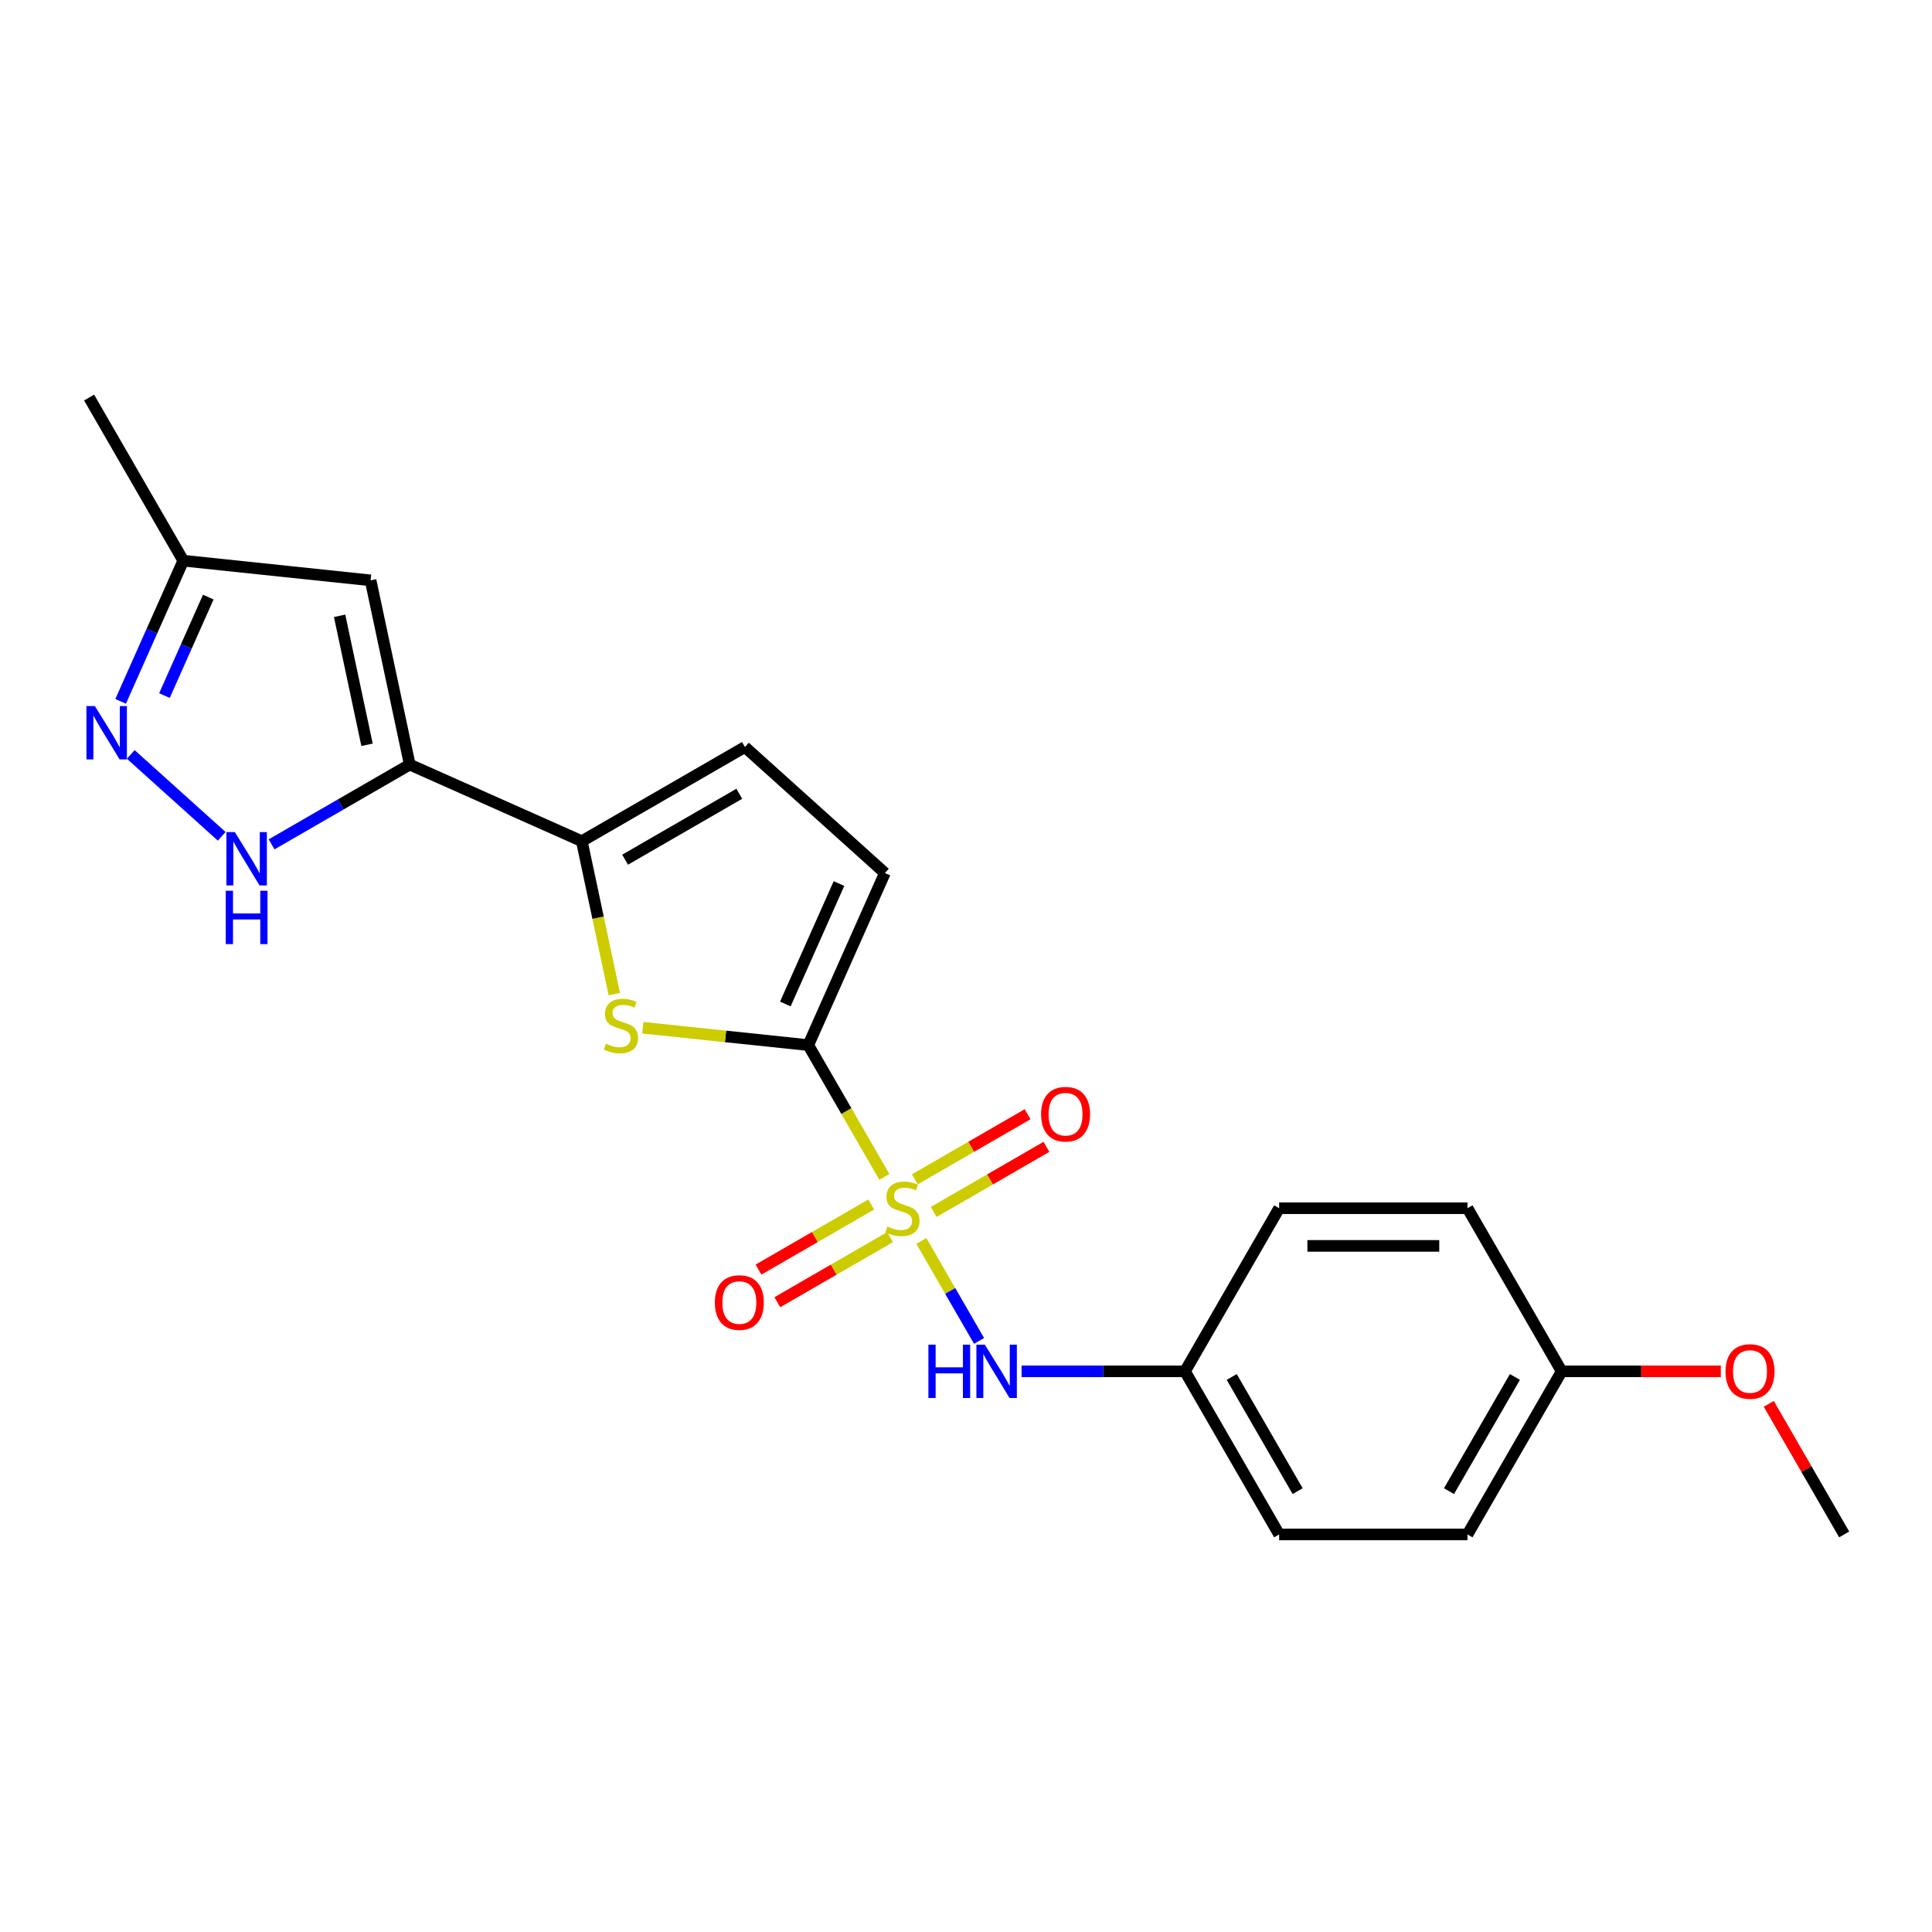<?xml version='1.0' encoding='iso-8859-1'?>
<svg version='1.1' baseProfile='full'
              xmlns='http://www.w3.org/2000/svg'
                      xmlns:rdkit='http://www.rdkit.org/xml'
                      xmlns:xlink='http://www.w3.org/1999/xlink'
                  xml:space='preserve'
width='1000px' height='1000px' viewBox='0 0 1000 1000'>
<!-- END OF HEADER -->
<rect style='opacity:1.0;fill:#FFFFFF;stroke:none' width='1000' height='1000' x='0' y='0'> </rect>
<path class='bond-0' d='M 457.755,609.171 L 438.06,575.059' style='fill:none;fill-rule:evenodd;stroke:#CCCC00;stroke-width:6px;stroke-linecap:butt;stroke-linejoin:miter;stroke-opacity:1' />
<path class='bond-0' d='M 438.06,575.059 L 418.366,540.946' style='fill:none;fill-rule:evenodd;stroke:#000000;stroke-width:6px;stroke-linecap:butt;stroke-linejoin:miter;stroke-opacity:1' />
<path class='bond-7' d='M 476.891,642.316 L 491.825,668.182' style='fill:none;fill-rule:evenodd;stroke:#CCCC00;stroke-width:6px;stroke-linecap:butt;stroke-linejoin:miter;stroke-opacity:1' />
<path class='bond-7' d='M 491.825,668.182 L 506.758,694.047' style='fill:none;fill-rule:evenodd;stroke:#0000FF;stroke-width:6px;stroke-linecap:butt;stroke-linejoin:miter;stroke-opacity:1' />
<path class='bond-11' d='M 483.273,627.298 L 512.449,610.453' style='fill:none;fill-rule:evenodd;stroke:#CCCC00;stroke-width:6px;stroke-linecap:butt;stroke-linejoin:miter;stroke-opacity:1' />
<path class='bond-11' d='M 512.449,610.453 L 541.625,593.608' style='fill:none;fill-rule:evenodd;stroke:#FF0000;stroke-width:6px;stroke-linecap:butt;stroke-linejoin:miter;stroke-opacity:1' />
<path class='bond-11' d='M 473.524,610.413 L 502.7,593.568' style='fill:none;fill-rule:evenodd;stroke:#CCCC00;stroke-width:6px;stroke-linecap:butt;stroke-linejoin:miter;stroke-opacity:1' />
<path class='bond-11' d='M 502.7,593.568 L 531.877,576.723' style='fill:none;fill-rule:evenodd;stroke:#FF0000;stroke-width:6px;stroke-linecap:butt;stroke-linejoin:miter;stroke-opacity:1' />
<path class='bond-12' d='M 450.946,623.448 L 421.769,640.293' style='fill:none;fill-rule:evenodd;stroke:#CCCC00;stroke-width:6px;stroke-linecap:butt;stroke-linejoin:miter;stroke-opacity:1' />
<path class='bond-12' d='M 421.769,640.293 L 392.593,657.138' style='fill:none;fill-rule:evenodd;stroke:#FF0000;stroke-width:6px;stroke-linecap:butt;stroke-linejoin:miter;stroke-opacity:1' />
<path class='bond-12' d='M 460.695,640.333 L 431.518,657.178' style='fill:none;fill-rule:evenodd;stroke:#CCCC00;stroke-width:6px;stroke-linecap:butt;stroke-linejoin:miter;stroke-opacity:1' />
<path class='bond-12' d='M 431.518,657.178 L 402.342,674.023' style='fill:none;fill-rule:evenodd;stroke:#FF0000;stroke-width:6px;stroke-linecap:butt;stroke-linejoin:miter;stroke-opacity:1' />
<path class='bond-2' d='M 418.366,540.946 L 375.534,536.445' style='fill:none;fill-rule:evenodd;stroke:#000000;stroke-width:6px;stroke-linecap:butt;stroke-linejoin:miter;stroke-opacity:1' />
<path class='bond-2' d='M 375.534,536.445 L 332.701,531.943' style='fill:none;fill-rule:evenodd;stroke:#CCCC00;stroke-width:6px;stroke-linecap:butt;stroke-linejoin:miter;stroke-opacity:1' />
<path class='bond-8' d='M 418.366,540.946 L 458.017,451.887' style='fill:none;fill-rule:evenodd;stroke:#000000;stroke-width:6px;stroke-linecap:butt;stroke-linejoin:miter;stroke-opacity:1' />
<path class='bond-8' d='M 406.502,519.657 L 434.258,457.316' style='fill:none;fill-rule:evenodd;stroke:#000000;stroke-width:6px;stroke-linecap:butt;stroke-linejoin:miter;stroke-opacity:1' />
<path class='bond-1' d='M 212.085,395.748 L 301.144,435.399' style='fill:none;fill-rule:evenodd;stroke:#000000;stroke-width:6px;stroke-linecap:butt;stroke-linejoin:miter;stroke-opacity:1' />
<path class='bond-4' d='M 212.085,395.748 L 176.325,416.394' style='fill:none;fill-rule:evenodd;stroke:#000000;stroke-width:6px;stroke-linecap:butt;stroke-linejoin:miter;stroke-opacity:1' />
<path class='bond-4' d='M 176.325,416.394 L 140.565,437.039' style='fill:none;fill-rule:evenodd;stroke:#0000FF;stroke-width:6px;stroke-linecap:butt;stroke-linejoin:miter;stroke-opacity:1' />
<path class='bond-6' d='M 212.085,395.748 L 191.816,300.391' style='fill:none;fill-rule:evenodd;stroke:#000000;stroke-width:6px;stroke-linecap:butt;stroke-linejoin:miter;stroke-opacity:1' />
<path class='bond-6' d='M 189.973,385.498 L 175.785,318.748' style='fill:none;fill-rule:evenodd;stroke:#000000;stroke-width:6px;stroke-linecap:butt;stroke-linejoin:miter;stroke-opacity:1' />
<path class='bond-3' d='M 317.968,514.554 L 309.556,474.977' style='fill:none;fill-rule:evenodd;stroke:#CCCC00;stroke-width:6px;stroke-linecap:butt;stroke-linejoin:miter;stroke-opacity:1' />
<path class='bond-3' d='M 309.556,474.977 L 301.144,435.399' style='fill:none;fill-rule:evenodd;stroke:#000000;stroke-width:6px;stroke-linecap:butt;stroke-linejoin:miter;stroke-opacity:1' />
<path class='bond-22' d='M 301.144,435.399 L 385.57,386.656' style='fill:none;fill-rule:evenodd;stroke:#000000;stroke-width:6px;stroke-linecap:butt;stroke-linejoin:miter;stroke-opacity:1' />
<path class='bond-22' d='M 323.556,444.973 L 382.655,410.853' style='fill:none;fill-rule:evenodd;stroke:#000000;stroke-width:6px;stroke-linecap:butt;stroke-linejoin:miter;stroke-opacity:1' />
<path class='bond-5' d='M 114.751,432.87 L 67.684,390.491' style='fill:none;fill-rule:evenodd;stroke:#0000FF;stroke-width:6px;stroke-linecap:butt;stroke-linejoin:miter;stroke-opacity:1' />
<path class='bond-24' d='M 62.442,363.018 L 78.652,326.609' style='fill:none;fill-rule:evenodd;stroke:#0000FF;stroke-width:6px;stroke-linecap:butt;stroke-linejoin:miter;stroke-opacity:1' />
<path class='bond-24' d='M 78.652,326.609 L 94.863,290.201' style='fill:none;fill-rule:evenodd;stroke:#000000;stroke-width:6px;stroke-linecap:butt;stroke-linejoin:miter;stroke-opacity:1' />
<path class='bond-24' d='M 85.117,360.026 L 96.464,334.54' style='fill:none;fill-rule:evenodd;stroke:#0000FF;stroke-width:6px;stroke-linecap:butt;stroke-linejoin:miter;stroke-opacity:1' />
<path class='bond-24' d='M 96.464,334.54 L 107.811,309.054' style='fill:none;fill-rule:evenodd;stroke:#000000;stroke-width:6px;stroke-linecap:butt;stroke-linejoin:miter;stroke-opacity:1' />
<path class='bond-10' d='M 191.816,300.391 L 94.863,290.201' style='fill:none;fill-rule:evenodd;stroke:#000000;stroke-width:6px;stroke-linecap:butt;stroke-linejoin:miter;stroke-opacity:1' />
<path class='bond-13' d='M 528.76,709.799 L 571.05,709.799' style='fill:none;fill-rule:evenodd;stroke:#0000FF;stroke-width:6px;stroke-linecap:butt;stroke-linejoin:miter;stroke-opacity:1' />
<path class='bond-13' d='M 571.05,709.799 L 613.34,709.799' style='fill:none;fill-rule:evenodd;stroke:#000000;stroke-width:6px;stroke-linecap:butt;stroke-linejoin:miter;stroke-opacity:1' />
<path class='bond-9' d='M 458.017,451.887 L 385.57,386.656' style='fill:none;fill-rule:evenodd;stroke:#000000;stroke-width:6px;stroke-linecap:butt;stroke-linejoin:miter;stroke-opacity:1' />
<path class='bond-20' d='M 94.863,290.201 L 46.119,205.774' style='fill:none;fill-rule:evenodd;stroke:#000000;stroke-width:6px;stroke-linecap:butt;stroke-linejoin:miter;stroke-opacity:1' />
<path class='bond-15' d='M 613.34,709.799 L 662.084,625.373' style='fill:none;fill-rule:evenodd;stroke:#000000;stroke-width:6px;stroke-linecap:butt;stroke-linejoin:miter;stroke-opacity:1' />
<path class='bond-16' d='M 613.34,709.799 L 662.084,794.226' style='fill:none;fill-rule:evenodd;stroke:#000000;stroke-width:6px;stroke-linecap:butt;stroke-linejoin:miter;stroke-opacity:1' />
<path class='bond-16' d='M 637.537,712.715 L 671.657,771.813' style='fill:none;fill-rule:evenodd;stroke:#000000;stroke-width:6px;stroke-linecap:butt;stroke-linejoin:miter;stroke-opacity:1' />
<path class='bond-14' d='M 808.315,709.799 L 759.571,794.226' style='fill:none;fill-rule:evenodd;stroke:#000000;stroke-width:6px;stroke-linecap:butt;stroke-linejoin:miter;stroke-opacity:1' />
<path class='bond-14' d='M 784.118,712.715 L 749.997,771.813' style='fill:none;fill-rule:evenodd;stroke:#000000;stroke-width:6px;stroke-linecap:butt;stroke-linejoin:miter;stroke-opacity:1' />
<path class='bond-19' d='M 808.315,709.799 L 849.503,709.799' style='fill:none;fill-rule:evenodd;stroke:#000000;stroke-width:6px;stroke-linecap:butt;stroke-linejoin:miter;stroke-opacity:1' />
<path class='bond-19' d='M 849.503,709.799 L 890.691,709.799' style='fill:none;fill-rule:evenodd;stroke:#FF0000;stroke-width:6px;stroke-linecap:butt;stroke-linejoin:miter;stroke-opacity:1' />
<path class='bond-23' d='M 808.315,709.799 L 759.571,625.373' style='fill:none;fill-rule:evenodd;stroke:#000000;stroke-width:6px;stroke-linecap:butt;stroke-linejoin:miter;stroke-opacity:1' />
<path class='bond-18' d='M 662.084,625.373 L 759.571,625.373' style='fill:none;fill-rule:evenodd;stroke:#000000;stroke-width:6px;stroke-linecap:butt;stroke-linejoin:miter;stroke-opacity:1' />
<path class='bond-18' d='M 676.707,644.87 L 744.948,644.87' style='fill:none;fill-rule:evenodd;stroke:#000000;stroke-width:6px;stroke-linecap:butt;stroke-linejoin:miter;stroke-opacity:1' />
<path class='bond-17' d='M 662.084,794.226 L 759.571,794.226' style='fill:none;fill-rule:evenodd;stroke:#000000;stroke-width:6px;stroke-linecap:butt;stroke-linejoin:miter;stroke-opacity:1' />
<path class='bond-21' d='M 915.516,726.626 L 935.031,760.426' style='fill:none;fill-rule:evenodd;stroke:#FF0000;stroke-width:6px;stroke-linecap:butt;stroke-linejoin:miter;stroke-opacity:1' />
<path class='bond-21' d='M 935.031,760.426 L 954.545,794.226' style='fill:none;fill-rule:evenodd;stroke:#000000;stroke-width:6px;stroke-linecap:butt;stroke-linejoin:miter;stroke-opacity:1' />
<path  class='atom-0' d='M 459.31 634.849
Q 459.622 634.966, 460.909 635.512
Q 462.196 636.058, 463.6 636.408
Q 465.042 636.72, 466.446 636.72
Q 469.059 636.72, 470.58 635.473
Q 472.101 634.186, 472.101 631.963
Q 472.101 630.442, 471.321 629.506
Q 470.58 628.571, 469.41 628.064
Q 468.24 627.557, 466.29 626.972
Q 463.834 626.231, 462.352 625.529
Q 460.909 624.827, 459.856 623.345
Q 458.842 621.863, 458.842 619.368
Q 458.842 615.897, 461.182 613.752
Q 463.561 611.608, 468.24 611.608
Q 471.438 611.608, 475.064 613.129
L 474.167 616.131
Q 470.853 614.766, 468.357 614.766
Q 465.666 614.766, 464.185 615.897
Q 462.703 616.989, 462.742 618.9
Q 462.742 620.382, 463.483 621.278
Q 464.263 622.175, 465.354 622.682
Q 466.485 623.189, 468.357 623.774
Q 470.853 624.554, 472.335 625.334
Q 473.816 626.114, 474.869 627.713
Q 475.961 629.272, 475.961 631.963
Q 475.961 635.785, 473.387 637.851
Q 470.853 639.879, 466.602 639.879
Q 464.146 639.879, 462.274 639.333
Q 460.441 638.826, 458.257 637.929
L 459.31 634.849
' fill='#CCCC00'/>
<path  class='atom-3' d='M 313.613 540.232
Q 313.925 540.349, 315.212 540.895
Q 316.499 541.441, 317.903 541.792
Q 319.346 542.104, 320.749 542.104
Q 323.362 542.104, 324.883 540.856
Q 326.404 539.569, 326.404 537.346
Q 326.404 535.826, 325.624 534.89
Q 324.883 533.954, 323.713 533.447
Q 322.543 532.94, 320.593 532.355
Q 318.137 531.614, 316.655 530.912
Q 315.212 530.21, 314.159 528.729
Q 313.145 527.247, 313.145 524.751
Q 313.145 521.281, 315.485 519.136
Q 317.864 516.991, 322.543 516.991
Q 325.741 516.991, 329.367 518.512
L 328.47 521.515
Q 325.156 520.15, 322.66 520.15
Q 319.97 520.15, 318.488 521.281
Q 317.006 522.372, 317.045 524.283
Q 317.045 525.765, 317.786 526.662
Q 318.566 527.559, 319.658 528.066
Q 320.788 528.573, 322.66 529.158
Q 325.156 529.937, 326.638 530.717
Q 328.12 531.497, 329.172 533.096
Q 330.264 534.656, 330.264 537.346
Q 330.264 541.168, 327.691 543.235
Q 325.156 545.262, 320.905 545.262
Q 318.449 545.262, 316.577 544.716
Q 314.744 544.21, 312.561 543.313
L 313.613 540.232
' fill='#CCCC00'/>
<path  class='atom-5' d='M 121.555 430.687
L 130.602 445.31
Q 131.499 446.753, 132.942 449.366
Q 134.385 451.978, 134.463 452.134
L 134.463 430.687
L 138.128 430.687
L 138.128 458.296
L 134.346 458.296
L 124.636 442.308
Q 123.505 440.436, 122.296 438.291
Q 121.127 436.146, 120.776 435.484
L 120.776 458.296
L 117.188 458.296
L 117.188 430.687
L 121.555 430.687
' fill='#0000FF'/>
<path  class='atom-5' d='M 116.857 461.056
L 120.6 461.056
L 120.6 472.794
L 134.716 472.794
L 134.716 461.056
L 138.46 461.056
L 138.46 488.665
L 134.716 488.665
L 134.716 475.913
L 120.6 475.913
L 120.6 488.665
L 116.857 488.665
L 116.857 461.056
' fill='#0000FF'/>
<path  class='atom-6' d='M 49.108 365.455
L 58.155 380.079
Q 59.052 381.521, 60.495 384.134
Q 61.938 386.747, 62.016 386.903
L 62.016 365.455
L 65.681 365.455
L 65.681 393.064
L 61.899 393.064
L 52.189 377.076
Q 51.058 375.204, 49.849 373.059
Q 48.679 370.915, 48.328 370.252
L 48.328 393.064
L 44.741 393.064
L 44.741 365.455
L 49.108 365.455
' fill='#0000FF'/>
<path  class='atom-8' d='M 480.543 695.995
L 484.286 695.995
L 484.286 707.733
L 498.403 707.733
L 498.403 695.995
L 502.146 695.995
L 502.146 723.604
L 498.403 723.604
L 498.403 710.852
L 484.286 710.852
L 484.286 723.604
L 480.543 723.604
L 480.543 695.995
' fill='#0000FF'/>
<path  class='atom-8' d='M 509.75 695.995
L 518.797 710.618
Q 519.694 712.061, 521.137 714.674
Q 522.579 717.286, 522.657 717.442
L 522.657 695.995
L 526.323 695.995
L 526.323 723.604
L 522.54 723.604
L 512.831 707.616
Q 511.7 705.744, 510.491 703.599
Q 509.321 701.454, 508.97 700.792
L 508.97 723.604
L 505.383 723.604
L 505.383 695.995
L 509.75 695.995
' fill='#0000FF'/>
<path  class='atom-12' d='M 538.862 576.707
Q 538.862 570.078, 542.138 566.374
Q 545.413 562.669, 551.536 562.669
Q 557.658 562.669, 560.933 566.374
Q 564.209 570.078, 564.209 576.707
Q 564.209 583.414, 560.894 587.236
Q 557.58 591.018, 551.536 591.018
Q 545.452 591.018, 542.138 587.236
Q 538.862 583.453, 538.862 576.707
M 551.536 587.899
Q 555.747 587.899, 558.009 585.091
Q 560.31 582.245, 560.31 576.707
Q 560.31 571.287, 558.009 568.557
Q 555.747 565.789, 551.536 565.789
Q 547.324 565.789, 545.024 568.518
Q 542.762 571.248, 542.762 576.707
Q 542.762 582.284, 545.024 585.091
Q 547.324 587.899, 551.536 587.899
' fill='#FF0000'/>
<path  class='atom-13' d='M 370.009 674.195
Q 370.009 667.565, 373.285 663.861
Q 376.561 660.156, 382.683 660.156
Q 388.805 660.156, 392.081 663.861
Q 395.356 667.565, 395.356 674.195
Q 395.356 680.902, 392.042 684.723
Q 388.727 688.506, 382.683 688.506
Q 376.6 688.506, 373.285 684.723
Q 370.009 680.941, 370.009 674.195
M 382.683 685.386
Q 386.894 685.386, 389.156 682.578
Q 391.457 679.732, 391.457 674.195
Q 391.457 668.774, 389.156 666.045
Q 386.894 663.276, 382.683 663.276
Q 378.471 663.276, 376.171 666.006
Q 373.909 668.735, 373.909 674.195
Q 373.909 679.771, 376.171 682.578
Q 378.471 685.386, 382.683 685.386
' fill='#FF0000'/>
<path  class='atom-20' d='M 893.128 709.877
Q 893.128 703.248, 896.404 699.544
Q 899.68 695.839, 905.802 695.839
Q 911.924 695.839, 915.2 699.544
Q 918.475 703.248, 918.475 709.877
Q 918.475 716.584, 915.161 720.406
Q 911.846 724.188, 905.802 724.188
Q 899.719 724.188, 896.404 720.406
Q 893.128 716.623, 893.128 709.877
M 905.802 721.069
Q 910.013 721.069, 912.275 718.261
Q 914.576 715.415, 914.576 709.877
Q 914.576 704.457, 912.275 701.727
Q 910.013 698.959, 905.802 698.959
Q 901.59 698.959, 899.29 701.688
Q 897.028 704.418, 897.028 709.877
Q 897.028 715.454, 899.29 718.261
Q 901.59 721.069, 905.802 721.069
' fill='#FF0000'/>
</svg>
